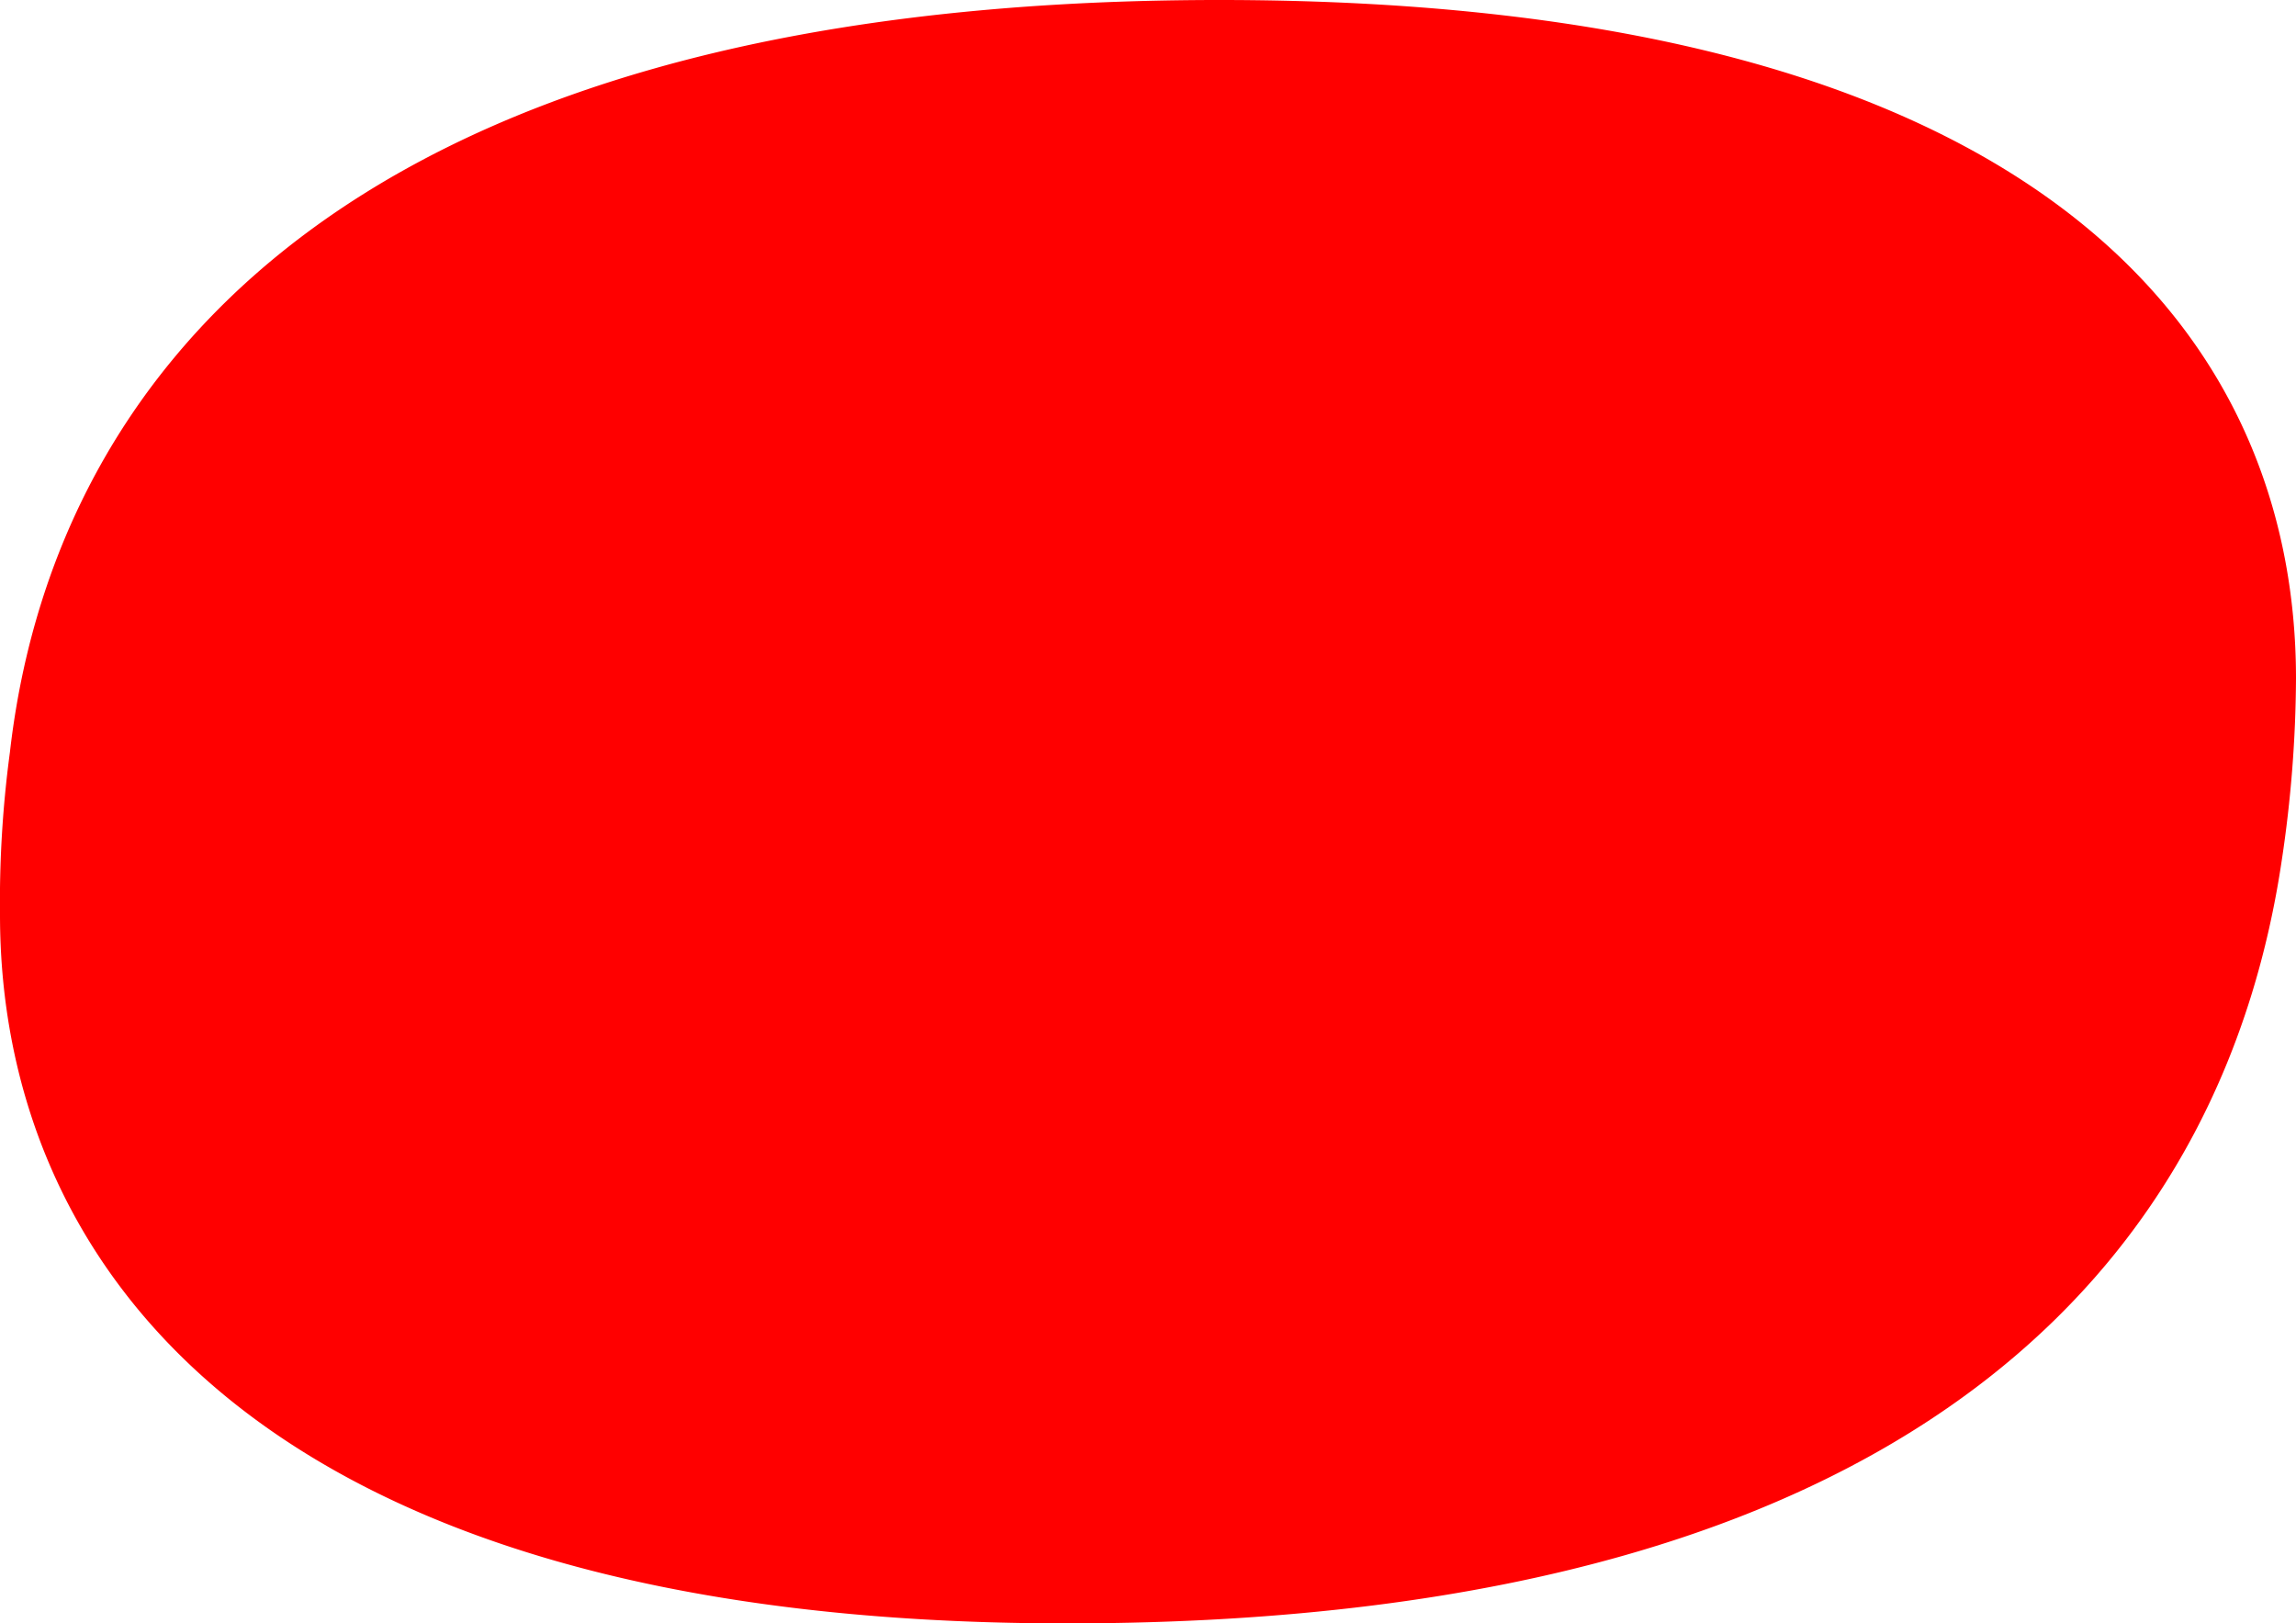 <?xml version="1.0" encoding="UTF-8"?> <svg xmlns="http://www.w3.org/2000/svg" viewBox="0 0 16.21 11.46"> <defs> <style>.cls-1{fill:red;}</style> </defs> <g id="Layer_2" data-name="Layer 2"> <g id="Layer_1-2" data-name="Layer 1"> <path class="cls-1" d="M8.61,0C2.22,0,.35,2.85.07,5.31A7.93,7.93,0,0,0,0,6.46c0,2.36,1.7,5,7.53,5,6.29,0,8.2-2.82,8.58-5.39a8.84,8.84,0,0,0,.1-1.28C16.21,2.43,14.48,0,8.61,0Z"></path> </g> </g> </svg> 